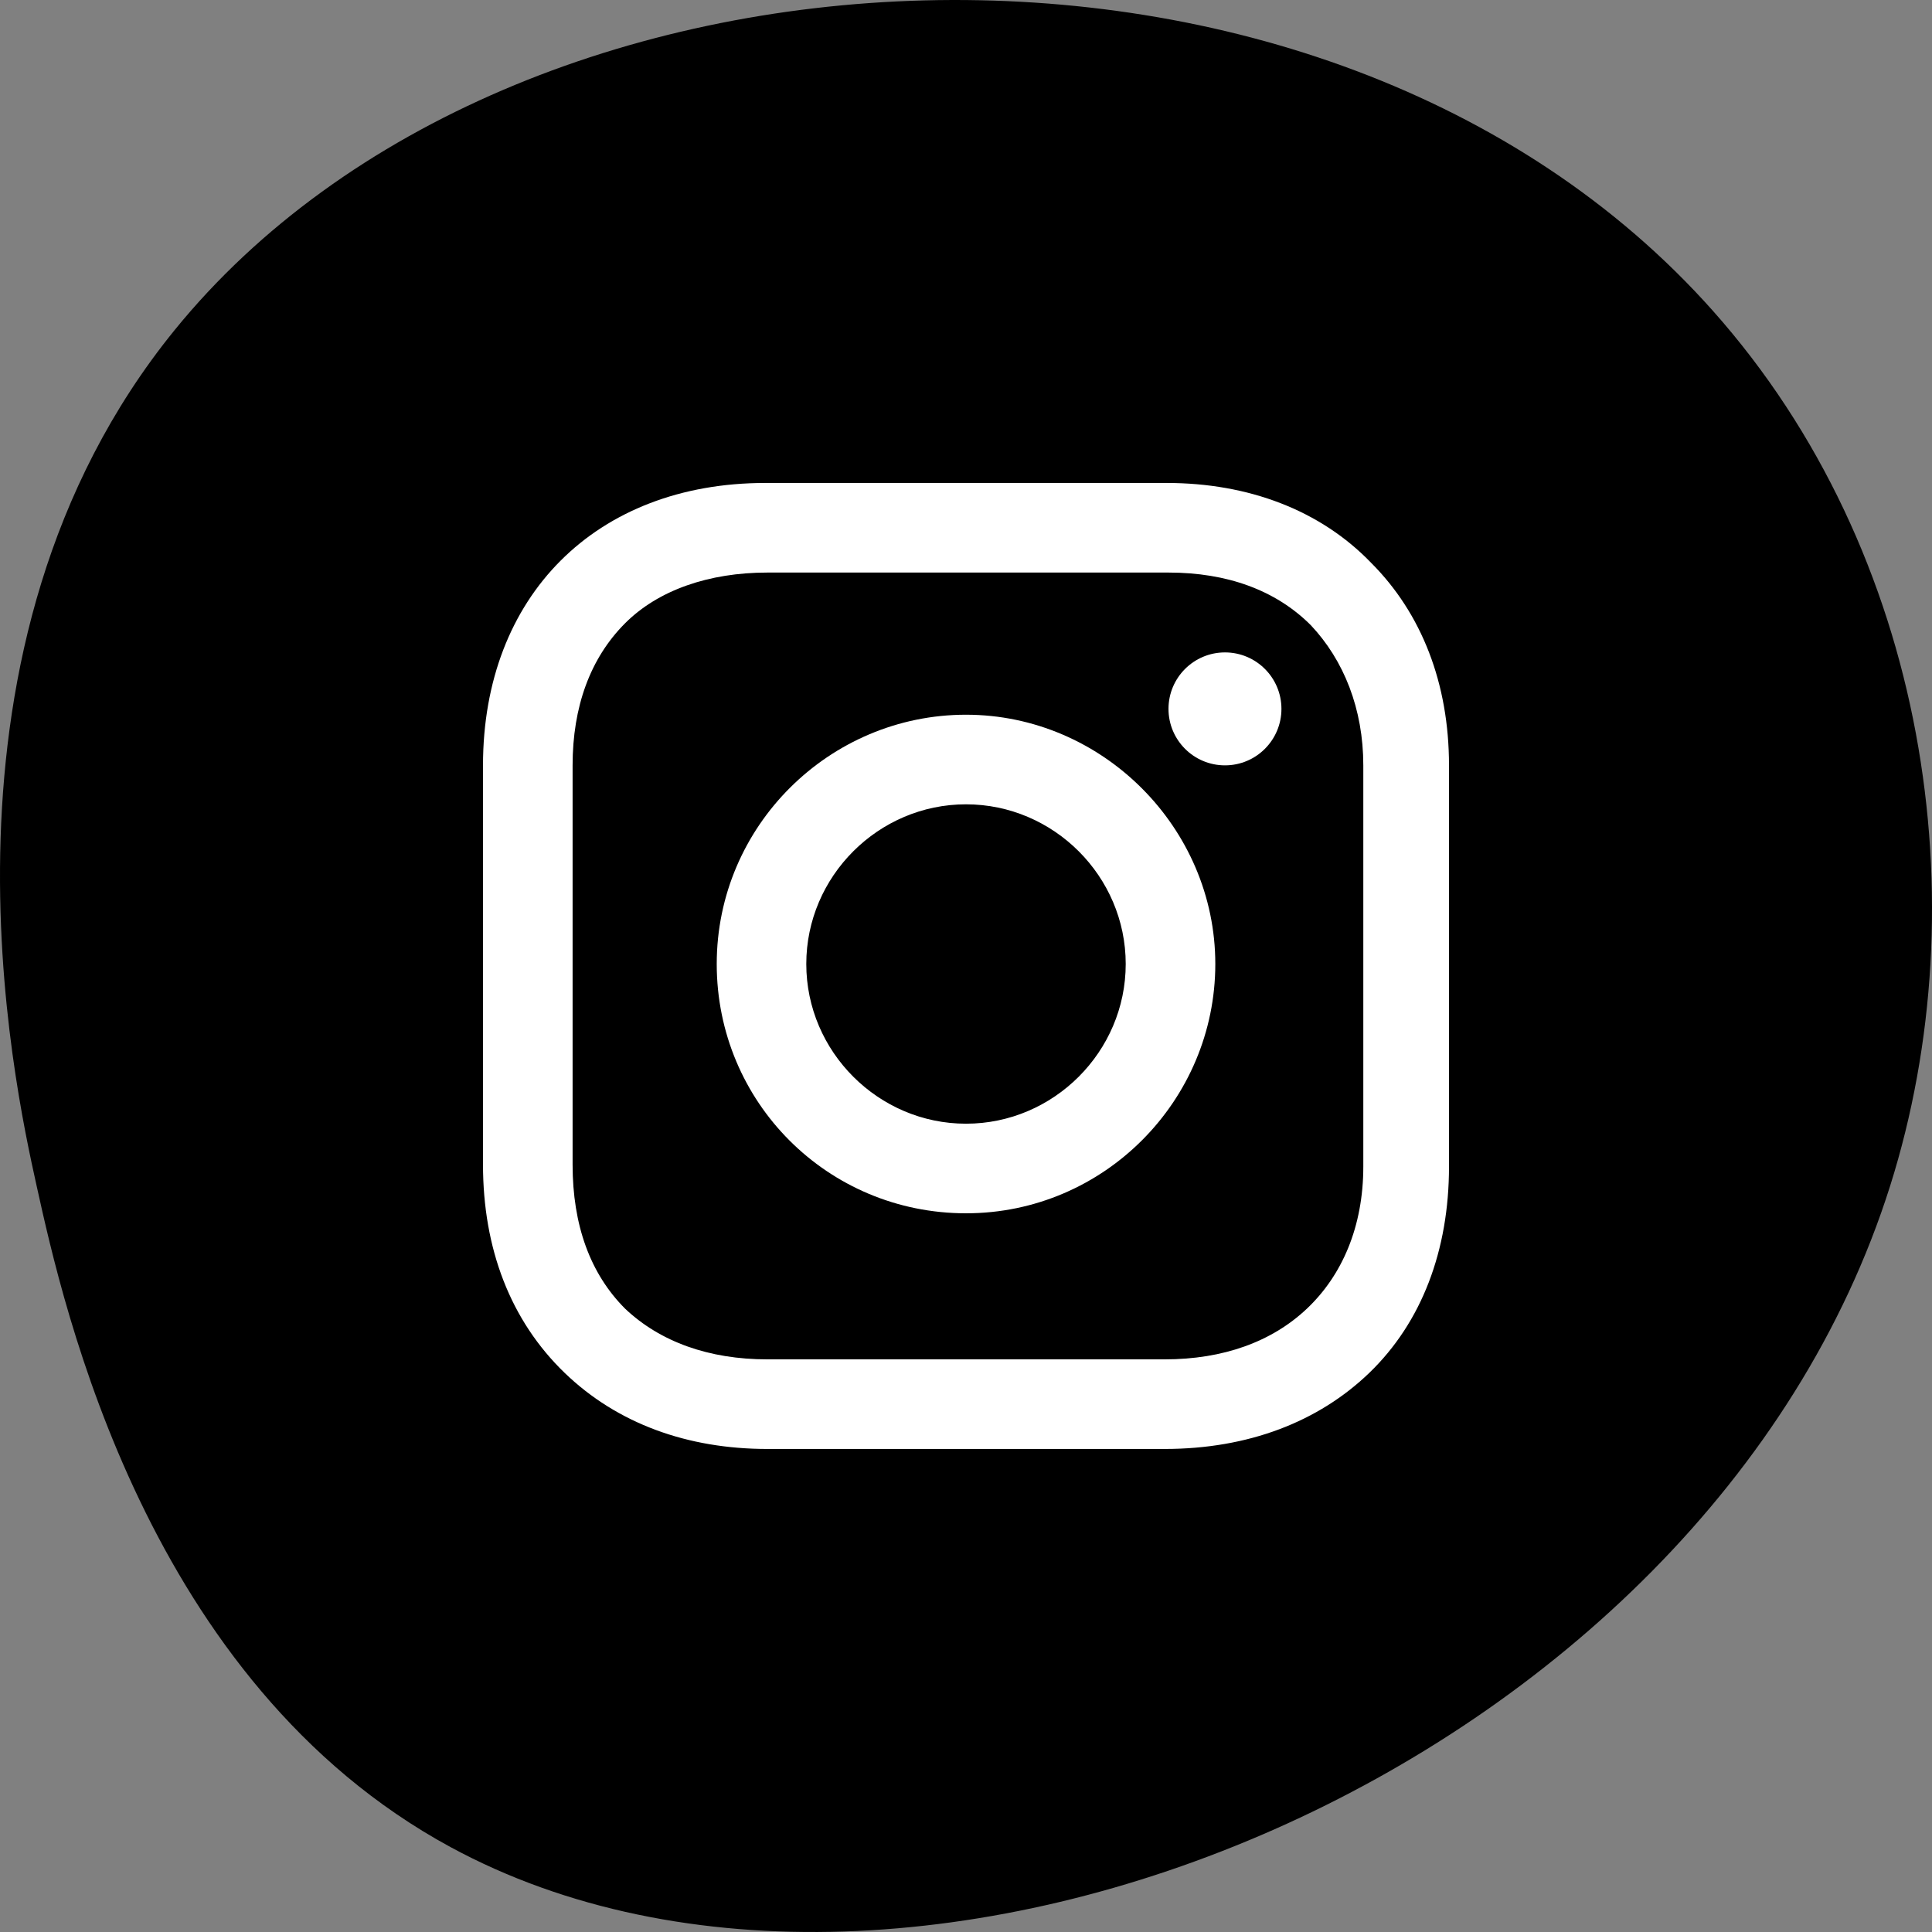 <?xml version="1.0" encoding="UTF-8"?> <svg xmlns="http://www.w3.org/2000/svg" width="48" height="48" viewBox="0 0 48 48" fill="none"><rect x="0" y="0" width="48" height="48" fill="#808080" stroke="none"/><path d="M11.198 45.893C3.639 41.795 1.579 32.486 0.91 29.463C0.344 26.905 -2.054 16.069 4.339 8.2C12.738 -2.138 32.887 -3.141 42.551 7.716C47.913 13.74 49.178 22.439 46.96 29.463C42.373 43.993 22.647 52.099 11.198 45.893Z" fill="black"></path><path d="M24 17.757C20.613 17.757 17.807 20.515 17.807 23.95C17.807 27.386 20.565 30.144 24 30.144C27.436 30.144 30.194 27.337 30.194 23.95C30.194 20.563 27.387 17.757 24 17.757ZM24 27.918C21.823 27.918 20.032 26.128 20.032 23.95C20.032 21.773 21.823 19.983 24 19.983C26.178 19.983 27.968 21.773 27.968 23.95C27.968 26.128 26.178 27.918 24 27.918Z" fill="white"></path><circle cx="30.434" cy="17.612" r="1.403" fill="white"></circle><path d="M34.065 13.983C32.806 12.676 31.016 11.999 28.984 11.999H19.016C14.806 11.999 12 14.806 12 19.015V28.934C12 31.015 12.677 32.806 14.032 34.112C15.339 35.37 17.081 35.999 19.064 35.999H28.936C31.016 35.999 32.758 35.322 34.016 34.112C35.323 32.854 36 31.064 36 28.983V19.015C36 16.983 35.323 15.241 34.065 13.983ZM33.871 28.983C33.871 30.483 33.339 31.693 32.468 32.515C31.597 33.338 30.387 33.773 28.936 33.773H19.064C17.613 33.773 16.403 33.338 15.532 32.515C14.661 31.644 14.226 30.434 14.226 28.934V19.015C14.226 17.564 14.661 16.354 15.532 15.483C16.355 14.66 17.613 14.225 19.064 14.225H29.032C30.484 14.225 31.694 14.66 32.565 15.531C33.387 16.402 33.871 17.612 33.871 19.015V28.983Z" fill="white"></path></svg> 